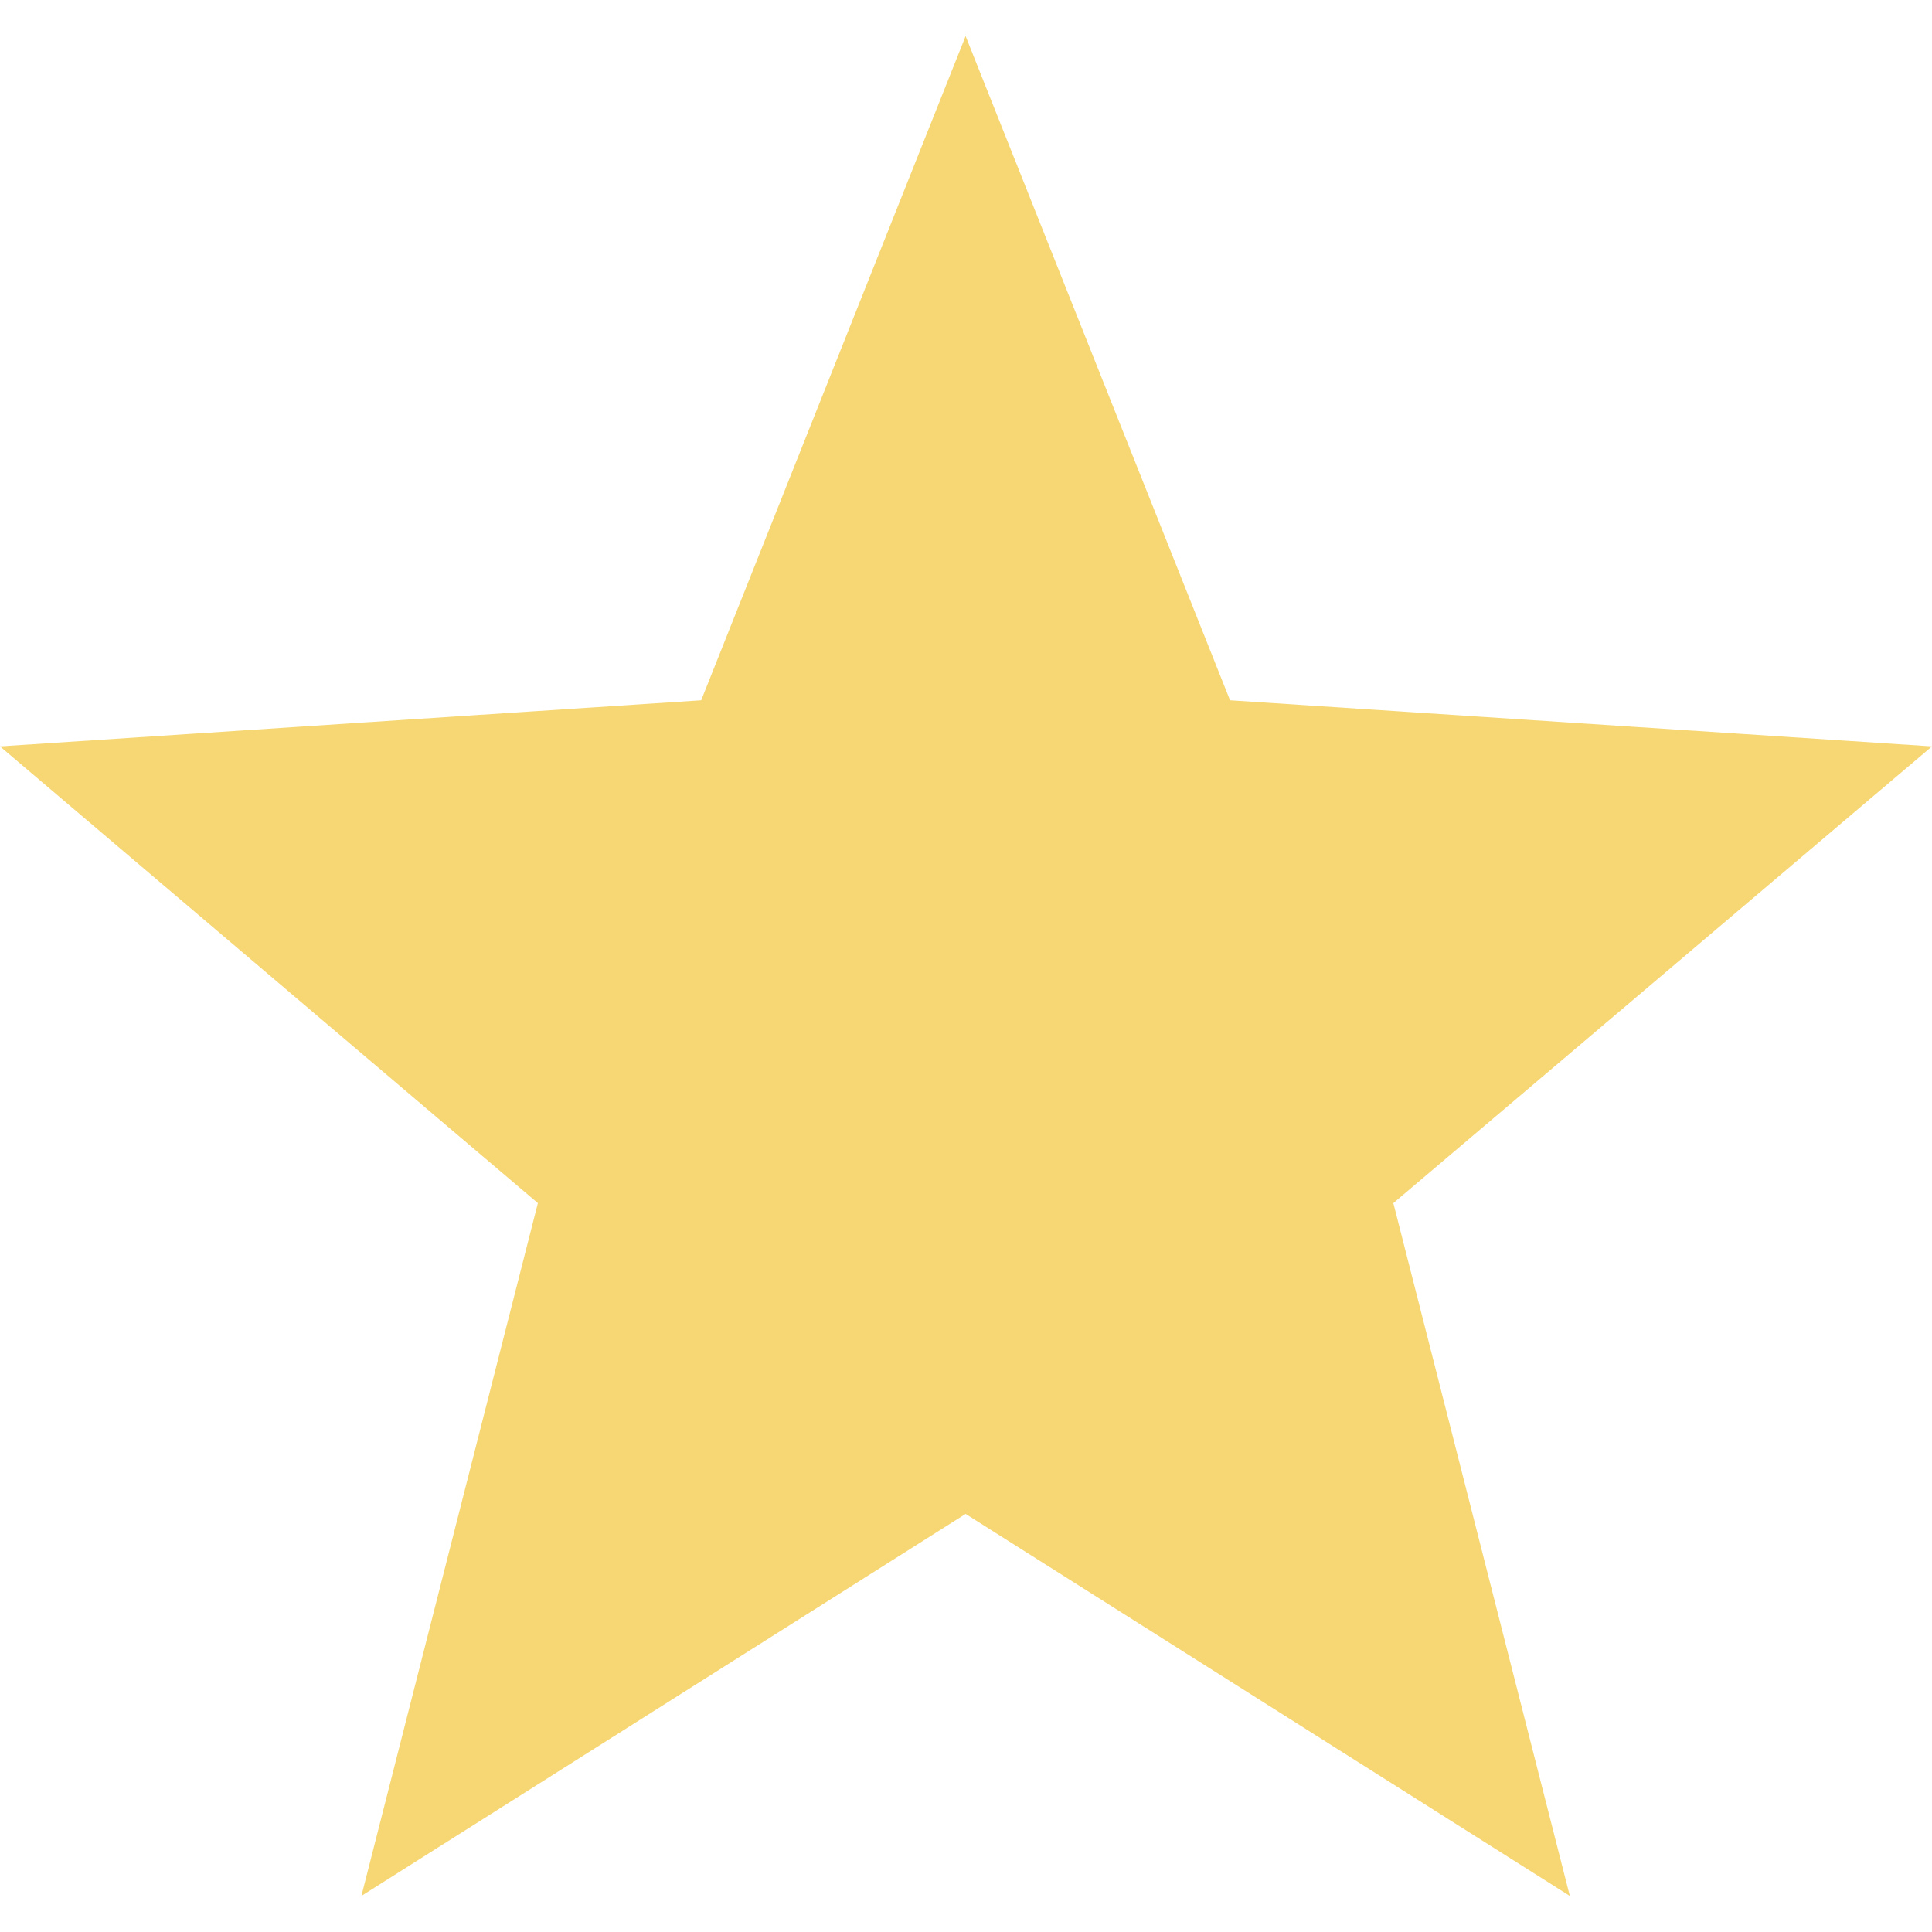 <svg width="15" height="15" viewBox="0 0 15 15" fill="none" xmlns="http://www.w3.org/2000/svg">
<path d="M15 5.795L9.55 5.437L7.497 0.28L5.444 5.437L0 5.795L4.176 9.341L2.806 14.72L7.497 11.754L12.188 14.72L10.818 9.341L15 5.795Z" fill="#F6D774"/>
</svg>
